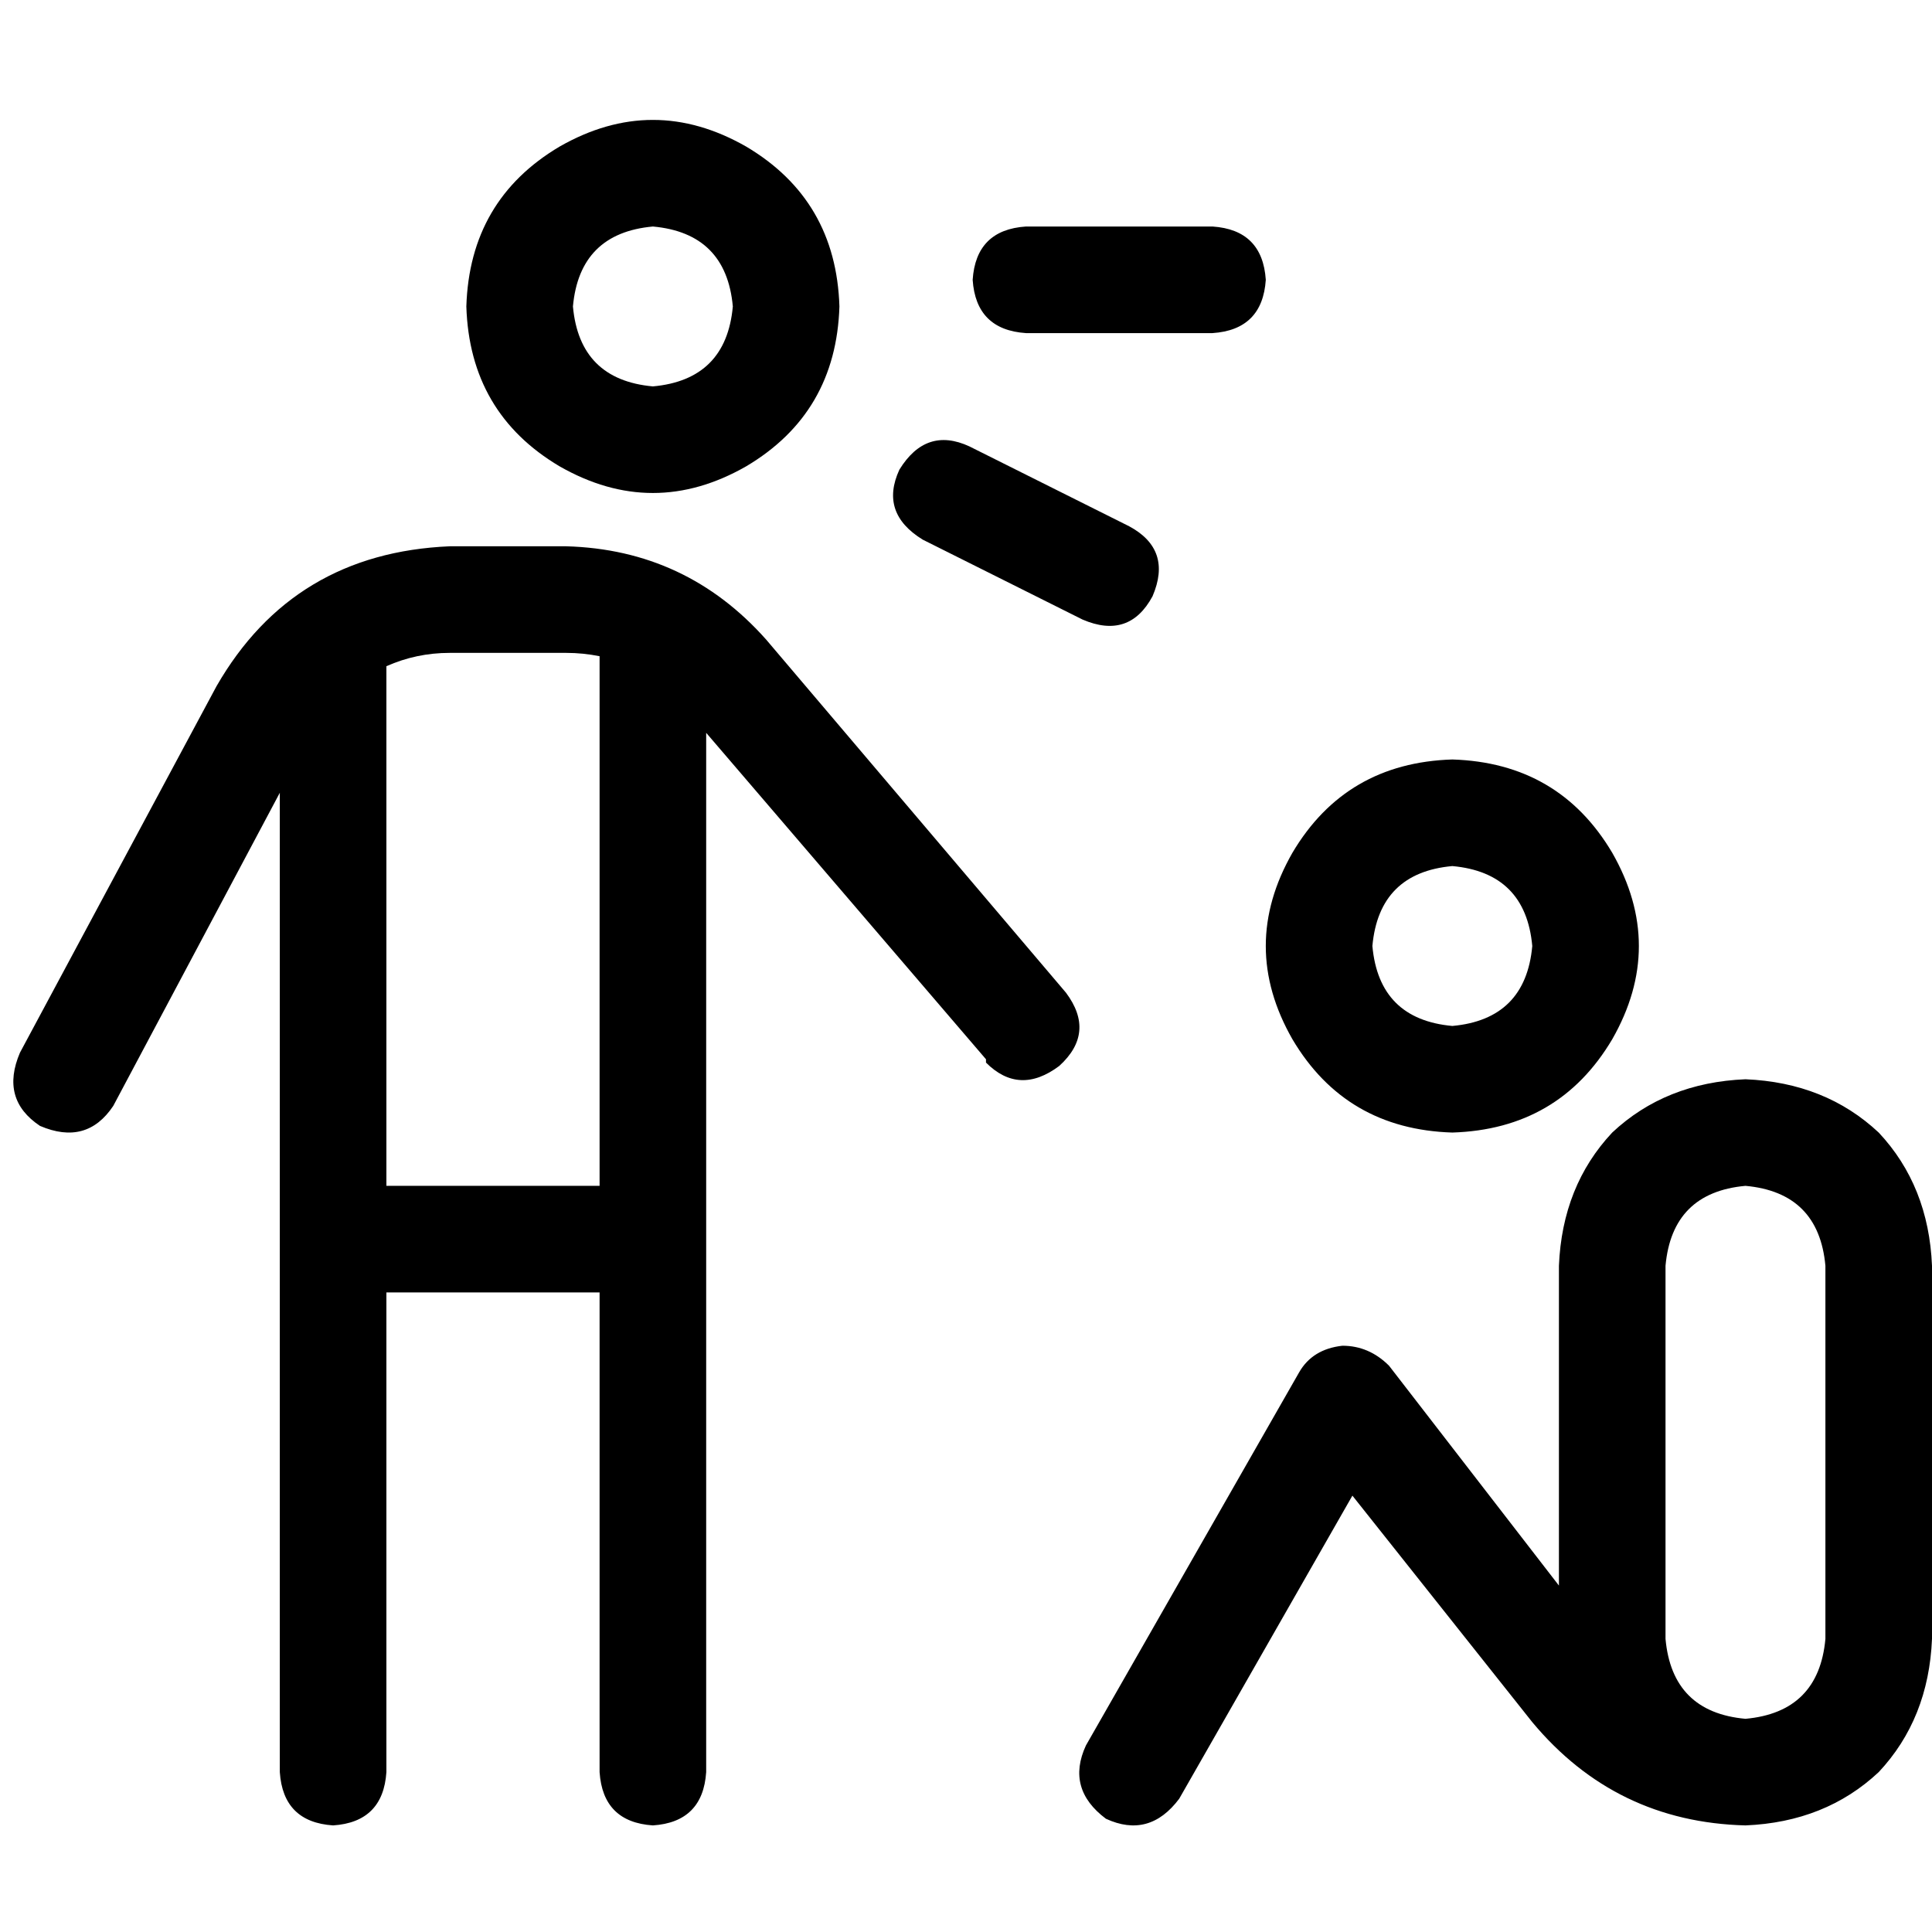 <svg xmlns="http://www.w3.org/2000/svg" viewBox="0 0 512 512">
  <path d="M 194.207 81.214 Q 192.441 61.793 173.021 60.028 Q 153.6 61.793 151.834 81.214 Q 153.6 100.634 173.021 102.4 Q 192.441 100.634 194.207 81.214 L 194.207 81.214 Z M 123.586 81.214 Q 124.469 52.966 148.303 38.841 Q 173.021 24.717 197.738 38.841 Q 221.572 52.966 222.455 81.214 Q 221.572 109.462 197.738 123.586 Q 173.021 137.71 148.303 123.586 Q 124.469 109.462 123.586 81.214 L 123.586 81.214 Z M 102.4 314.262 L 158.897 314.262 L 102.4 314.262 L 158.897 314.262 L 158.897 173.903 L 158.897 173.903 Q 154.483 173.021 150.069 173.021 L 119.172 173.021 L 119.172 173.021 Q 110.345 173.021 102.4 176.552 L 102.4 314.262 L 102.4 314.262 Z M 261.297 280.717 L 187.145 194.207 L 261.297 280.717 L 187.145 194.207 L 187.145 469.628 L 187.145 469.628 Q 186.262 482.869 173.021 483.752 Q 159.779 482.869 158.897 469.628 L 158.897 342.51 L 158.897 342.51 L 102.4 342.51 L 102.4 342.51 L 102.4 469.628 L 102.4 469.628 Q 101.517 482.869 88.276 483.752 Q 75.034 482.869 74.152 469.628 L 74.152 210.097 L 74.152 210.097 L 30.014 293.076 L 30.014 293.076 Q 22.952 303.669 10.593 298.372 Q 0 291.31 5.297 278.952 L 57.379 181.848 L 57.379 181.848 Q 77.683 146.538 119.172 144.772 L 150.069 144.772 L 150.069 144.772 Q 181.848 145.655 203.034 169.49 L 282.483 263.062 L 282.483 263.062 Q 290.428 273.655 280.717 282.483 Q 270.124 290.428 261.297 281.6 L 261.297 280.717 Z M 271.89 60.028 L 321.324 60.028 L 271.89 60.028 L 321.324 60.028 Q 334.566 60.91 335.448 74.152 Q 334.566 87.393 321.324 88.276 L 271.89 88.276 L 271.89 88.276 Q 258.648 87.393 257.766 74.152 Q 258.648 60.91 271.89 60.028 L 271.89 60.028 Z M 384.883 271.89 Q 404.303 270.124 406.069 250.703 Q 404.303 231.283 384.883 229.517 Q 365.462 231.283 363.697 250.703 Q 365.462 270.124 384.883 271.89 L 384.883 271.89 Z M 384.883 201.269 Q 413.131 202.152 427.255 225.986 Q 441.379 250.703 427.255 275.421 Q 413.131 299.255 384.883 300.138 Q 356.634 299.255 342.51 275.421 Q 328.386 250.703 342.51 225.986 Q 356.634 202.152 384.883 201.269 L 384.883 201.269 Z M 462.566 286.014 Q 483.752 286.897 497.876 300.138 L 497.876 300.138 L 497.876 300.138 Q 511.117 314.262 512 335.448 L 512 434.317 L 512 434.317 Q 511.117 455.503 497.876 469.628 Q 483.752 482.869 462.566 483.752 Q 428.138 482.869 406.069 456.386 L 358.4 396.359 L 358.4 396.359 L 312.497 476.69 L 312.497 476.69 Q 304.552 487.283 293.076 481.986 Q 282.483 474.041 287.779 462.566 L 344.276 363.697 L 344.276 363.697 Q 347.807 357.517 355.752 356.634 Q 362.814 356.634 368.11 361.931 L 413.131 420.193 L 413.131 420.193 L 413.131 335.448 L 413.131 335.448 Q 414.014 314.262 427.255 300.138 Q 441.379 286.897 462.566 286.014 L 462.566 286.014 Z M 462.566 455.503 Q 481.986 453.738 483.752 434.317 L 483.752 335.448 L 483.752 335.448 Q 481.986 316.028 462.566 314.262 Q 443.145 316.028 441.379 335.448 L 441.379 434.317 L 441.379 434.317 Q 443.145 453.738 462.566 455.503 L 462.566 455.503 Z M 238.345 124.469 Q 245.407 112.993 256.883 118.29 L 299.255 139.476 L 299.255 139.476 Q 310.731 145.655 305.434 158.014 Q 299.255 169.49 286.897 164.193 L 244.524 143.007 L 244.524 143.007 Q 233.048 135.945 238.345 124.469 L 238.345 124.469 Z" />
</svg>